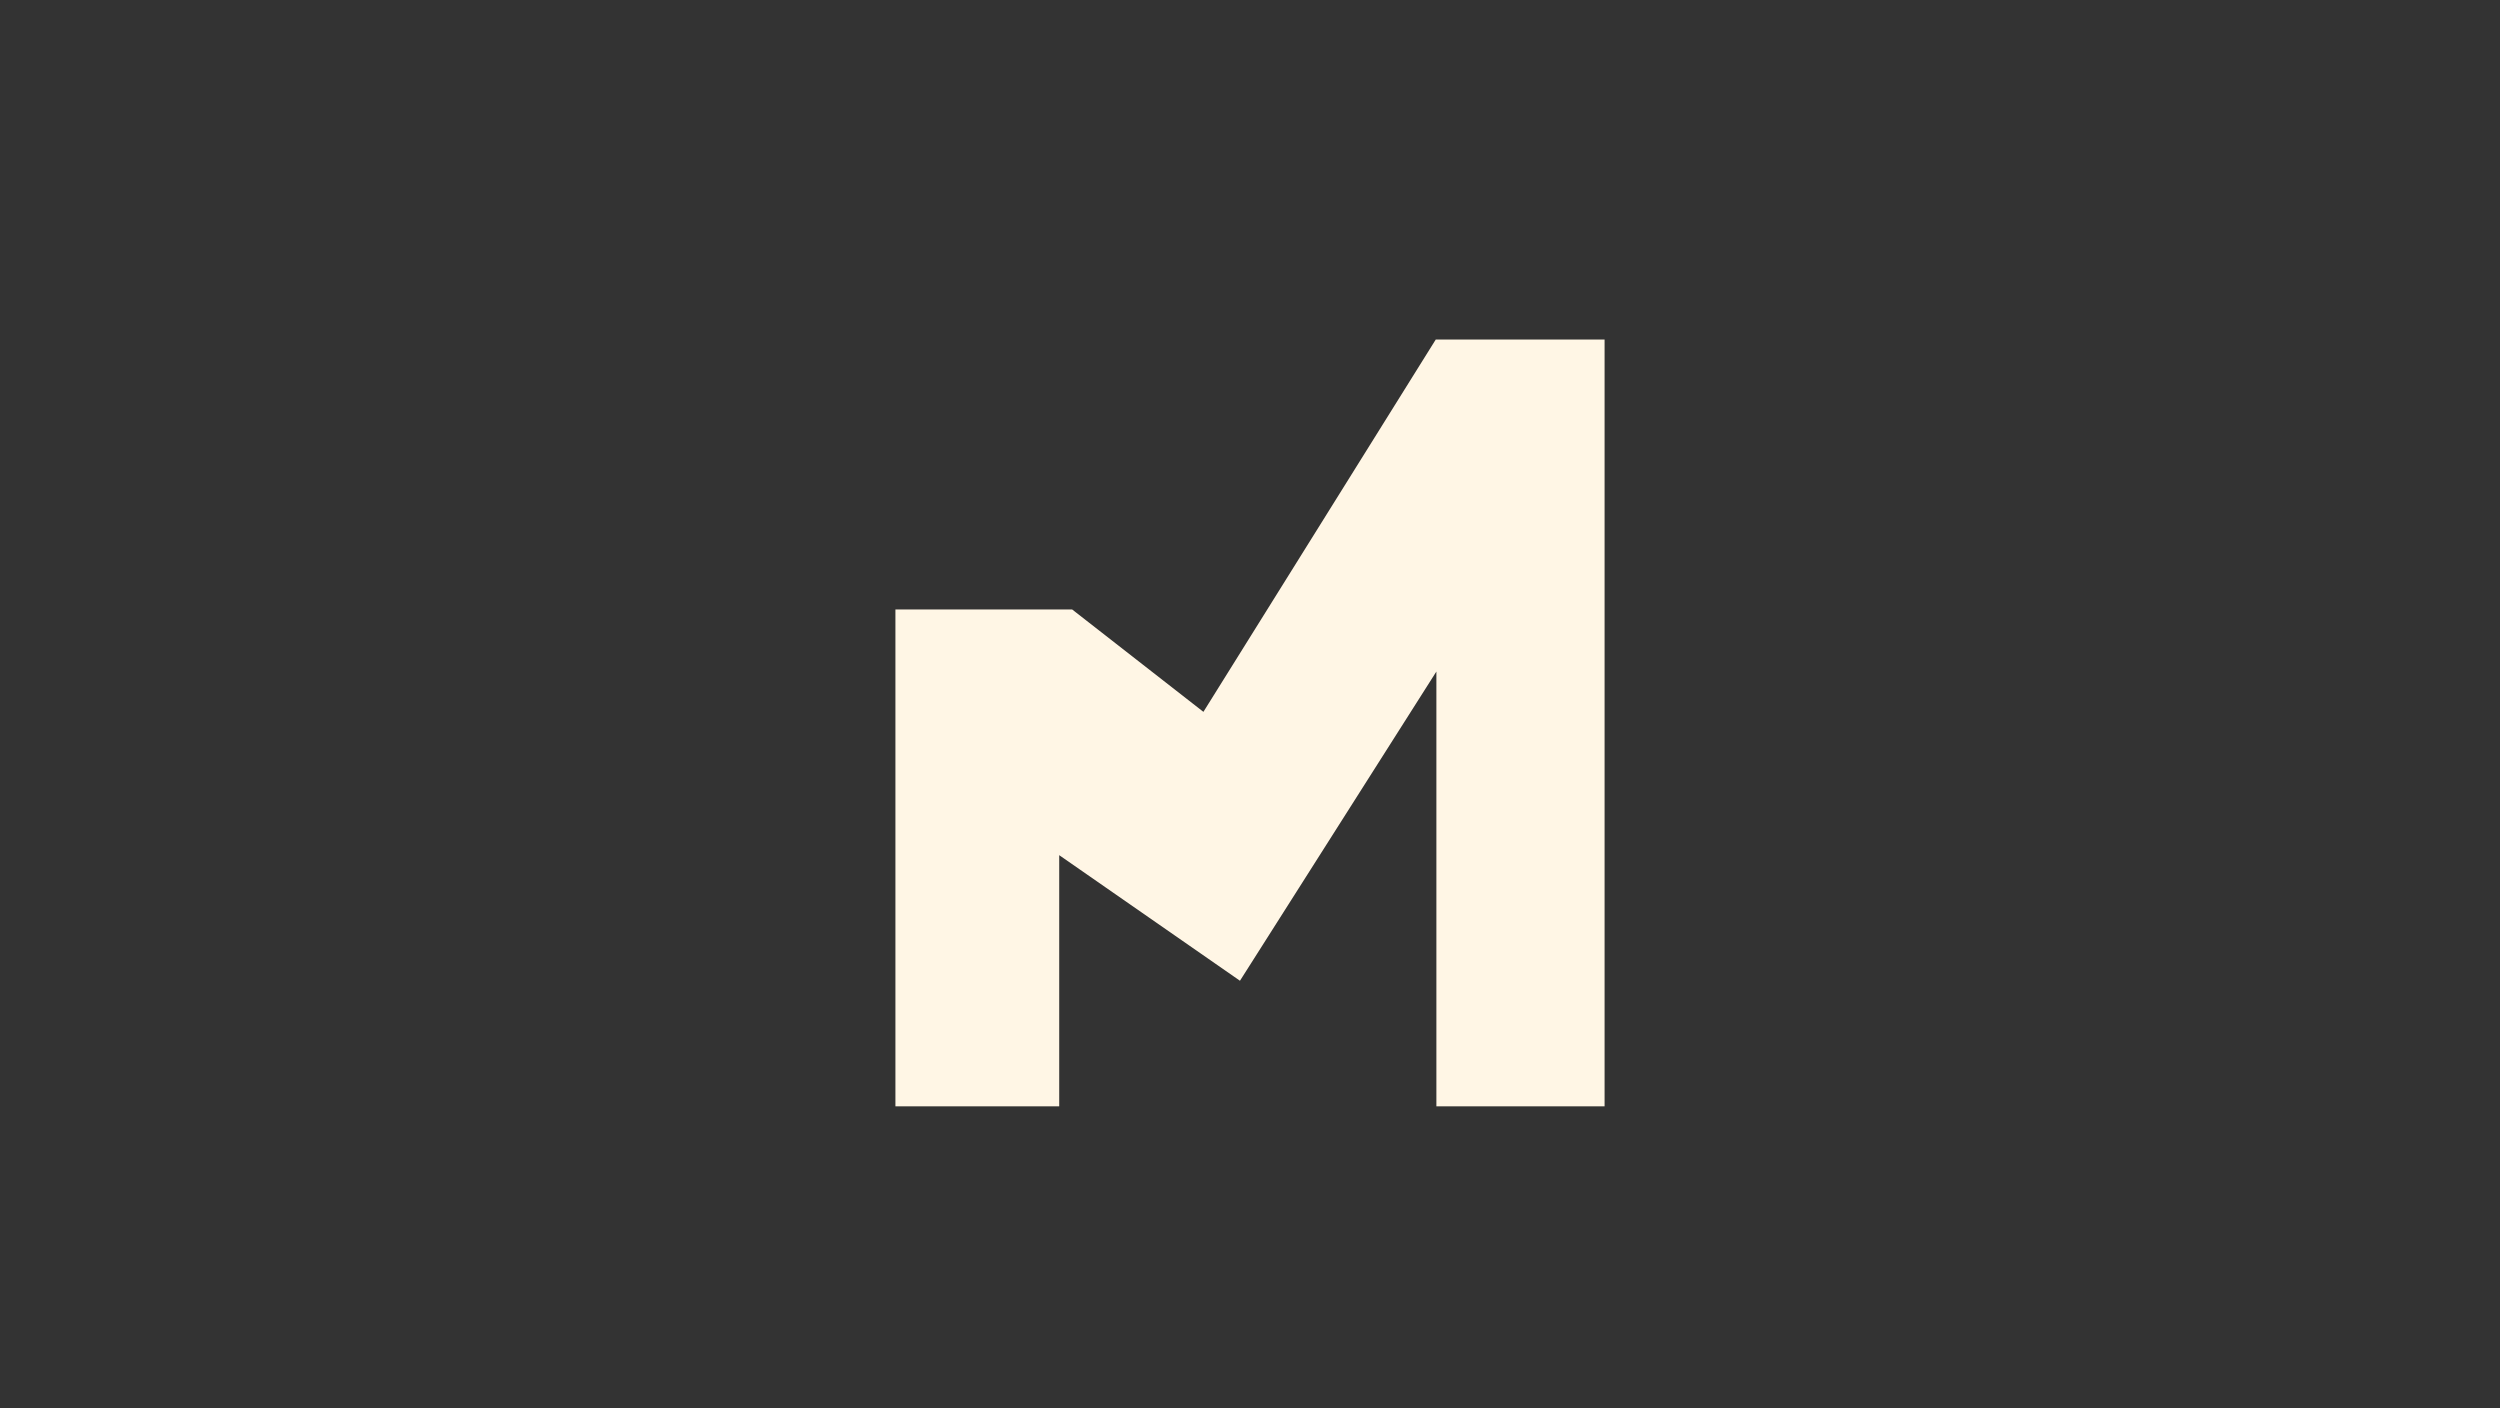 <svg xmlns="http://www.w3.org/2000/svg" id="Layer_1" version="1.1" viewBox="0 0 426 240">
  <rect x="0" y="0" width="426" height="240" fill="#333333" stroke="none"/>
  <!-- Generator: Adobe Illustrator 29.6.0, SVG Export Plug-In . SVG Version: 2.1.1 Build 207)  -->
  <defs fill="#fff6e56e5">
    <style>
      .st0 {
        fill: #fff6e5;
      }

      .st1 {
        fill: #fff6e5;
      }
    </style>
  </defs>
  <polygon class="st1" points="152.58 188.52 180.49 188.52 180.49 145.72 211.29 167.12 244.76 114.43 244.76 188.52 273.42 188.52 273.42 57.86 244.65 57.86 205.06 121.3 182.69 103.85 152.58 103.85 152.58 188.52" fill="#fff6e56e5"/>
  <polygon class="st0" points="157.94 109.51 180.79 109.51 206.17 129.08 247.13 63.66 268.06 63.66 268.06 68.97 210.38 159.58 157.94 122.77 157.94 109.51" fill="#fff6e56e5"/>
</svg>